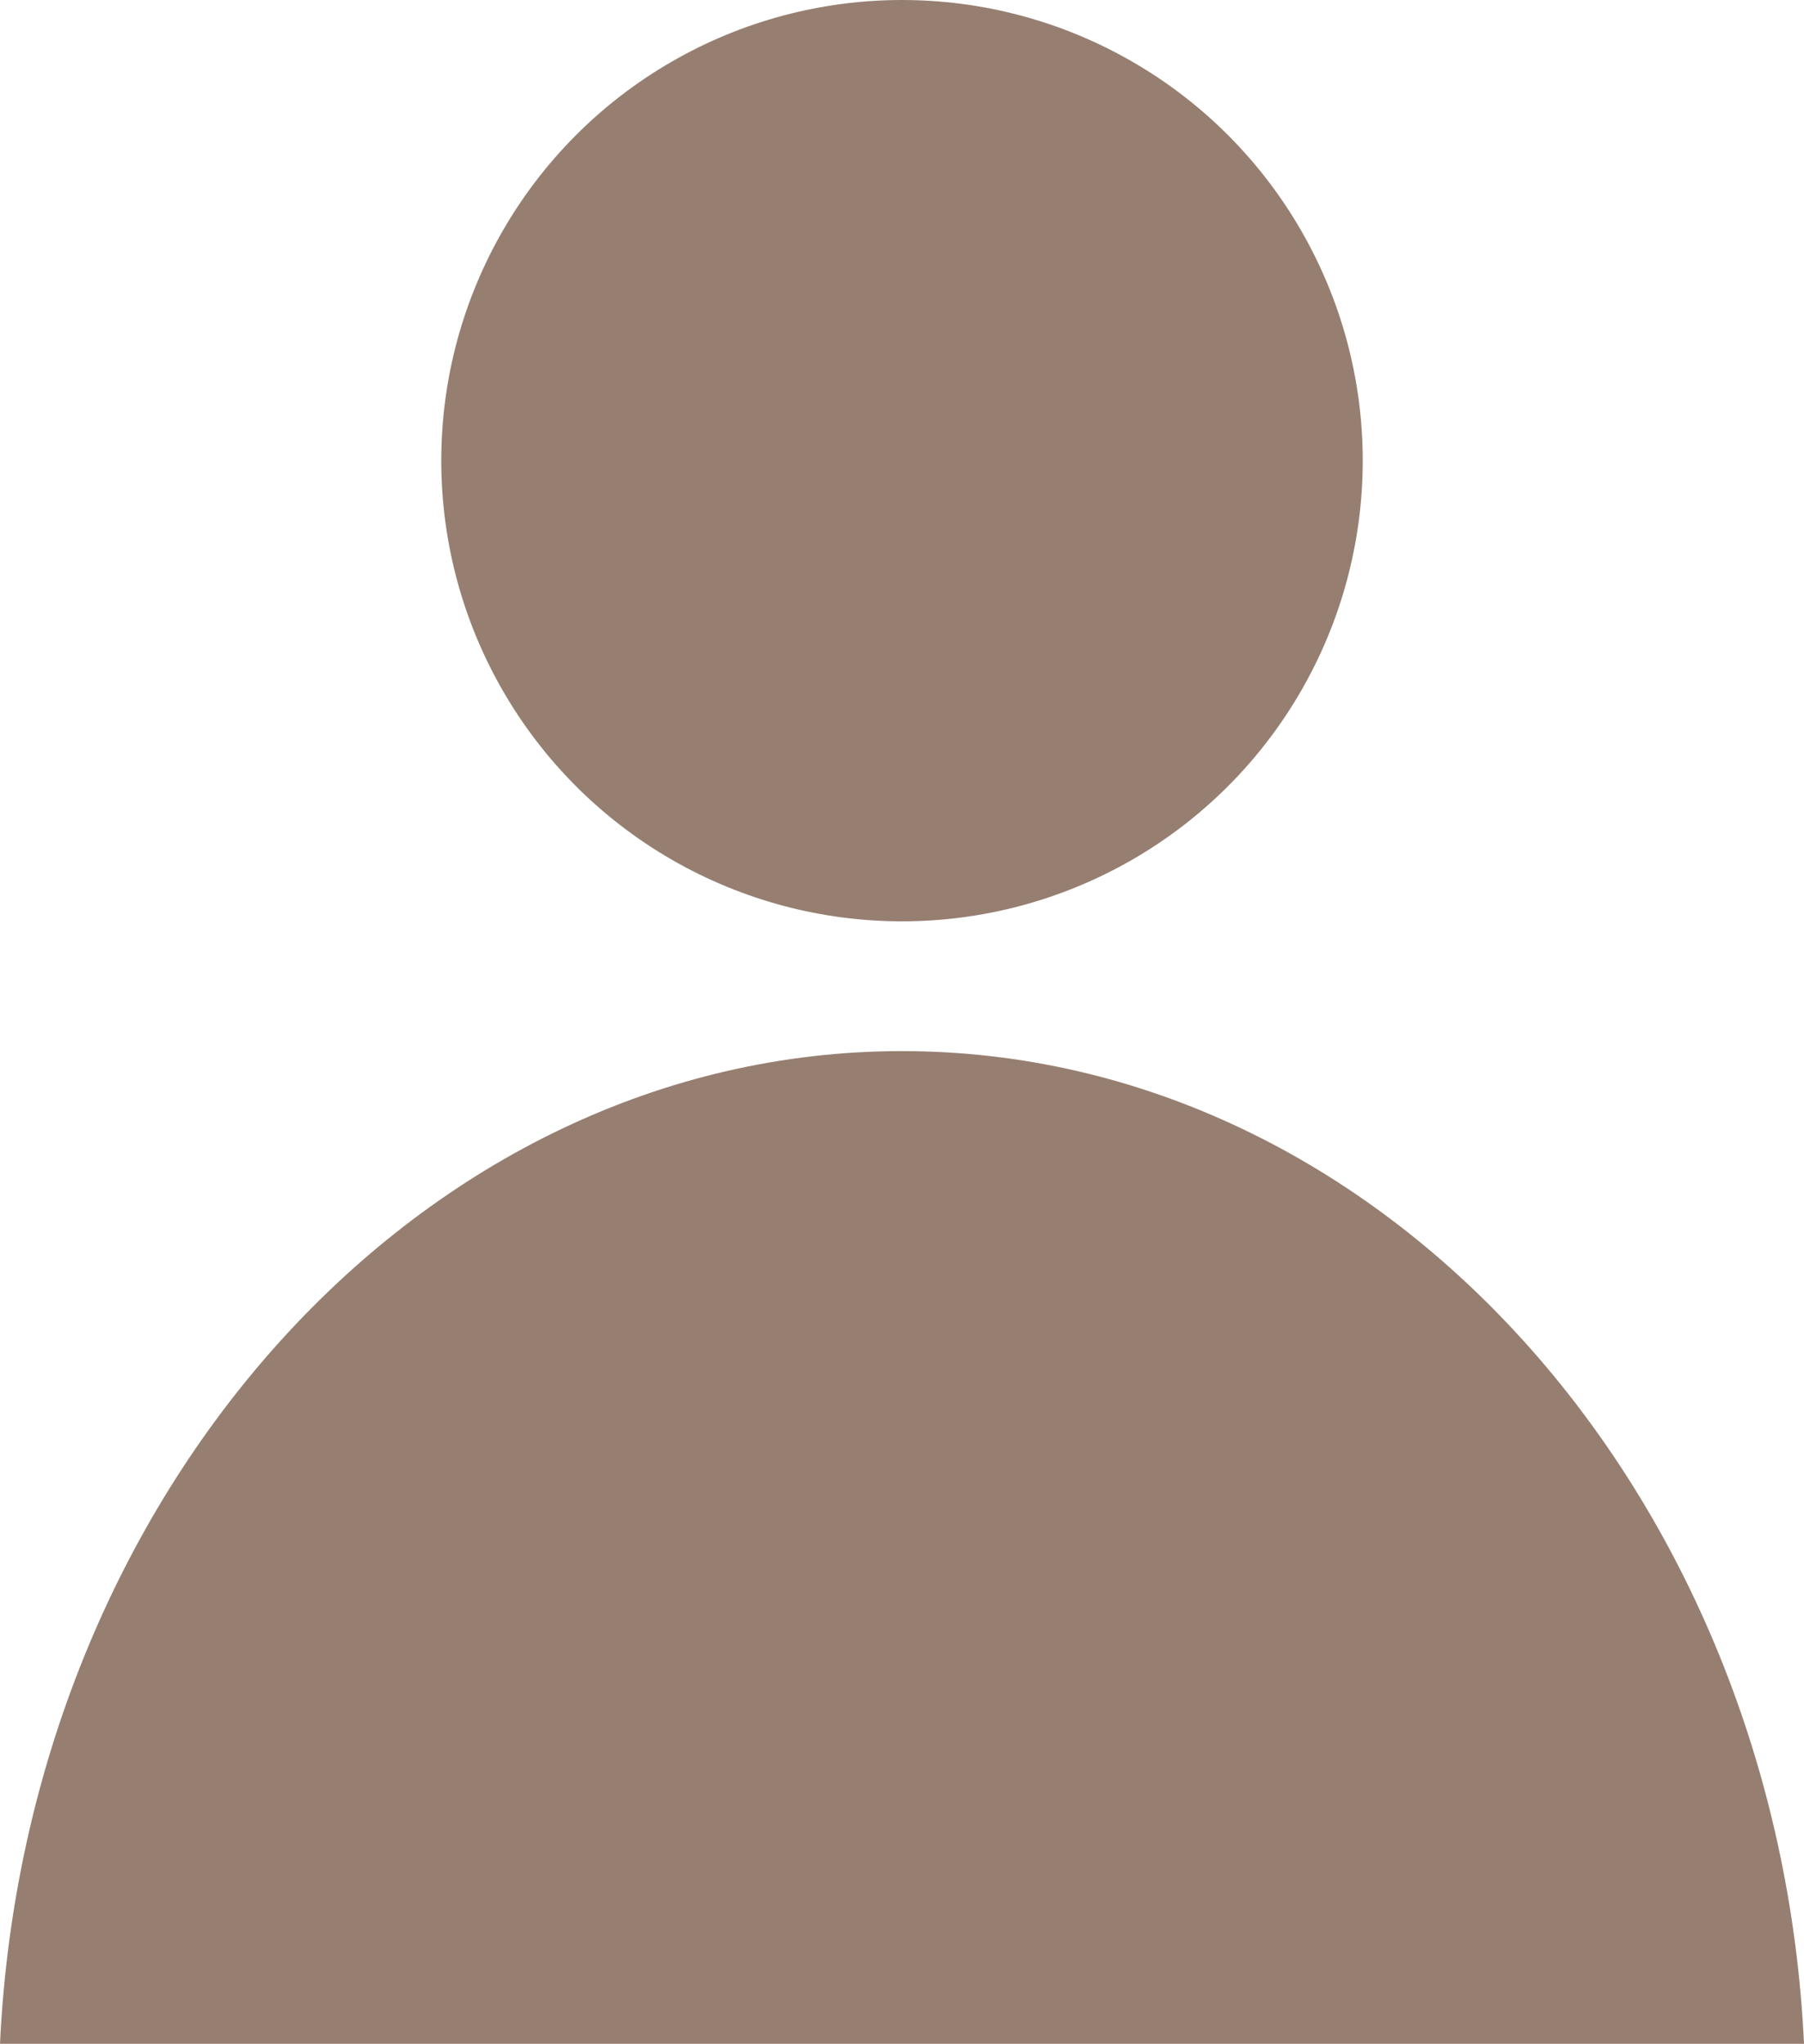 <?xml version="1.0" encoding="UTF-8" standalone="no"?><svg xmlns="http://www.w3.org/2000/svg" xmlns:xlink="http://www.w3.org/1999/xlink" fill="#967f71" height="31.5" preserveAspectRatio="xMidYMid meet" version="1" viewBox="18.1 16.3 27.8 31.5" width="27.8" zoomAndPan="magnify"><g id="change1_1"><path d="M32,32.5c-7.4,0-13.5,6.8-13.9,15.3h27.8C45.5,39.3,39.4,32.5,32,32.5z" fill="inherit"/><circle cx="32" cy="23.4" fill="inherit" r="7.1"/></g></svg>
